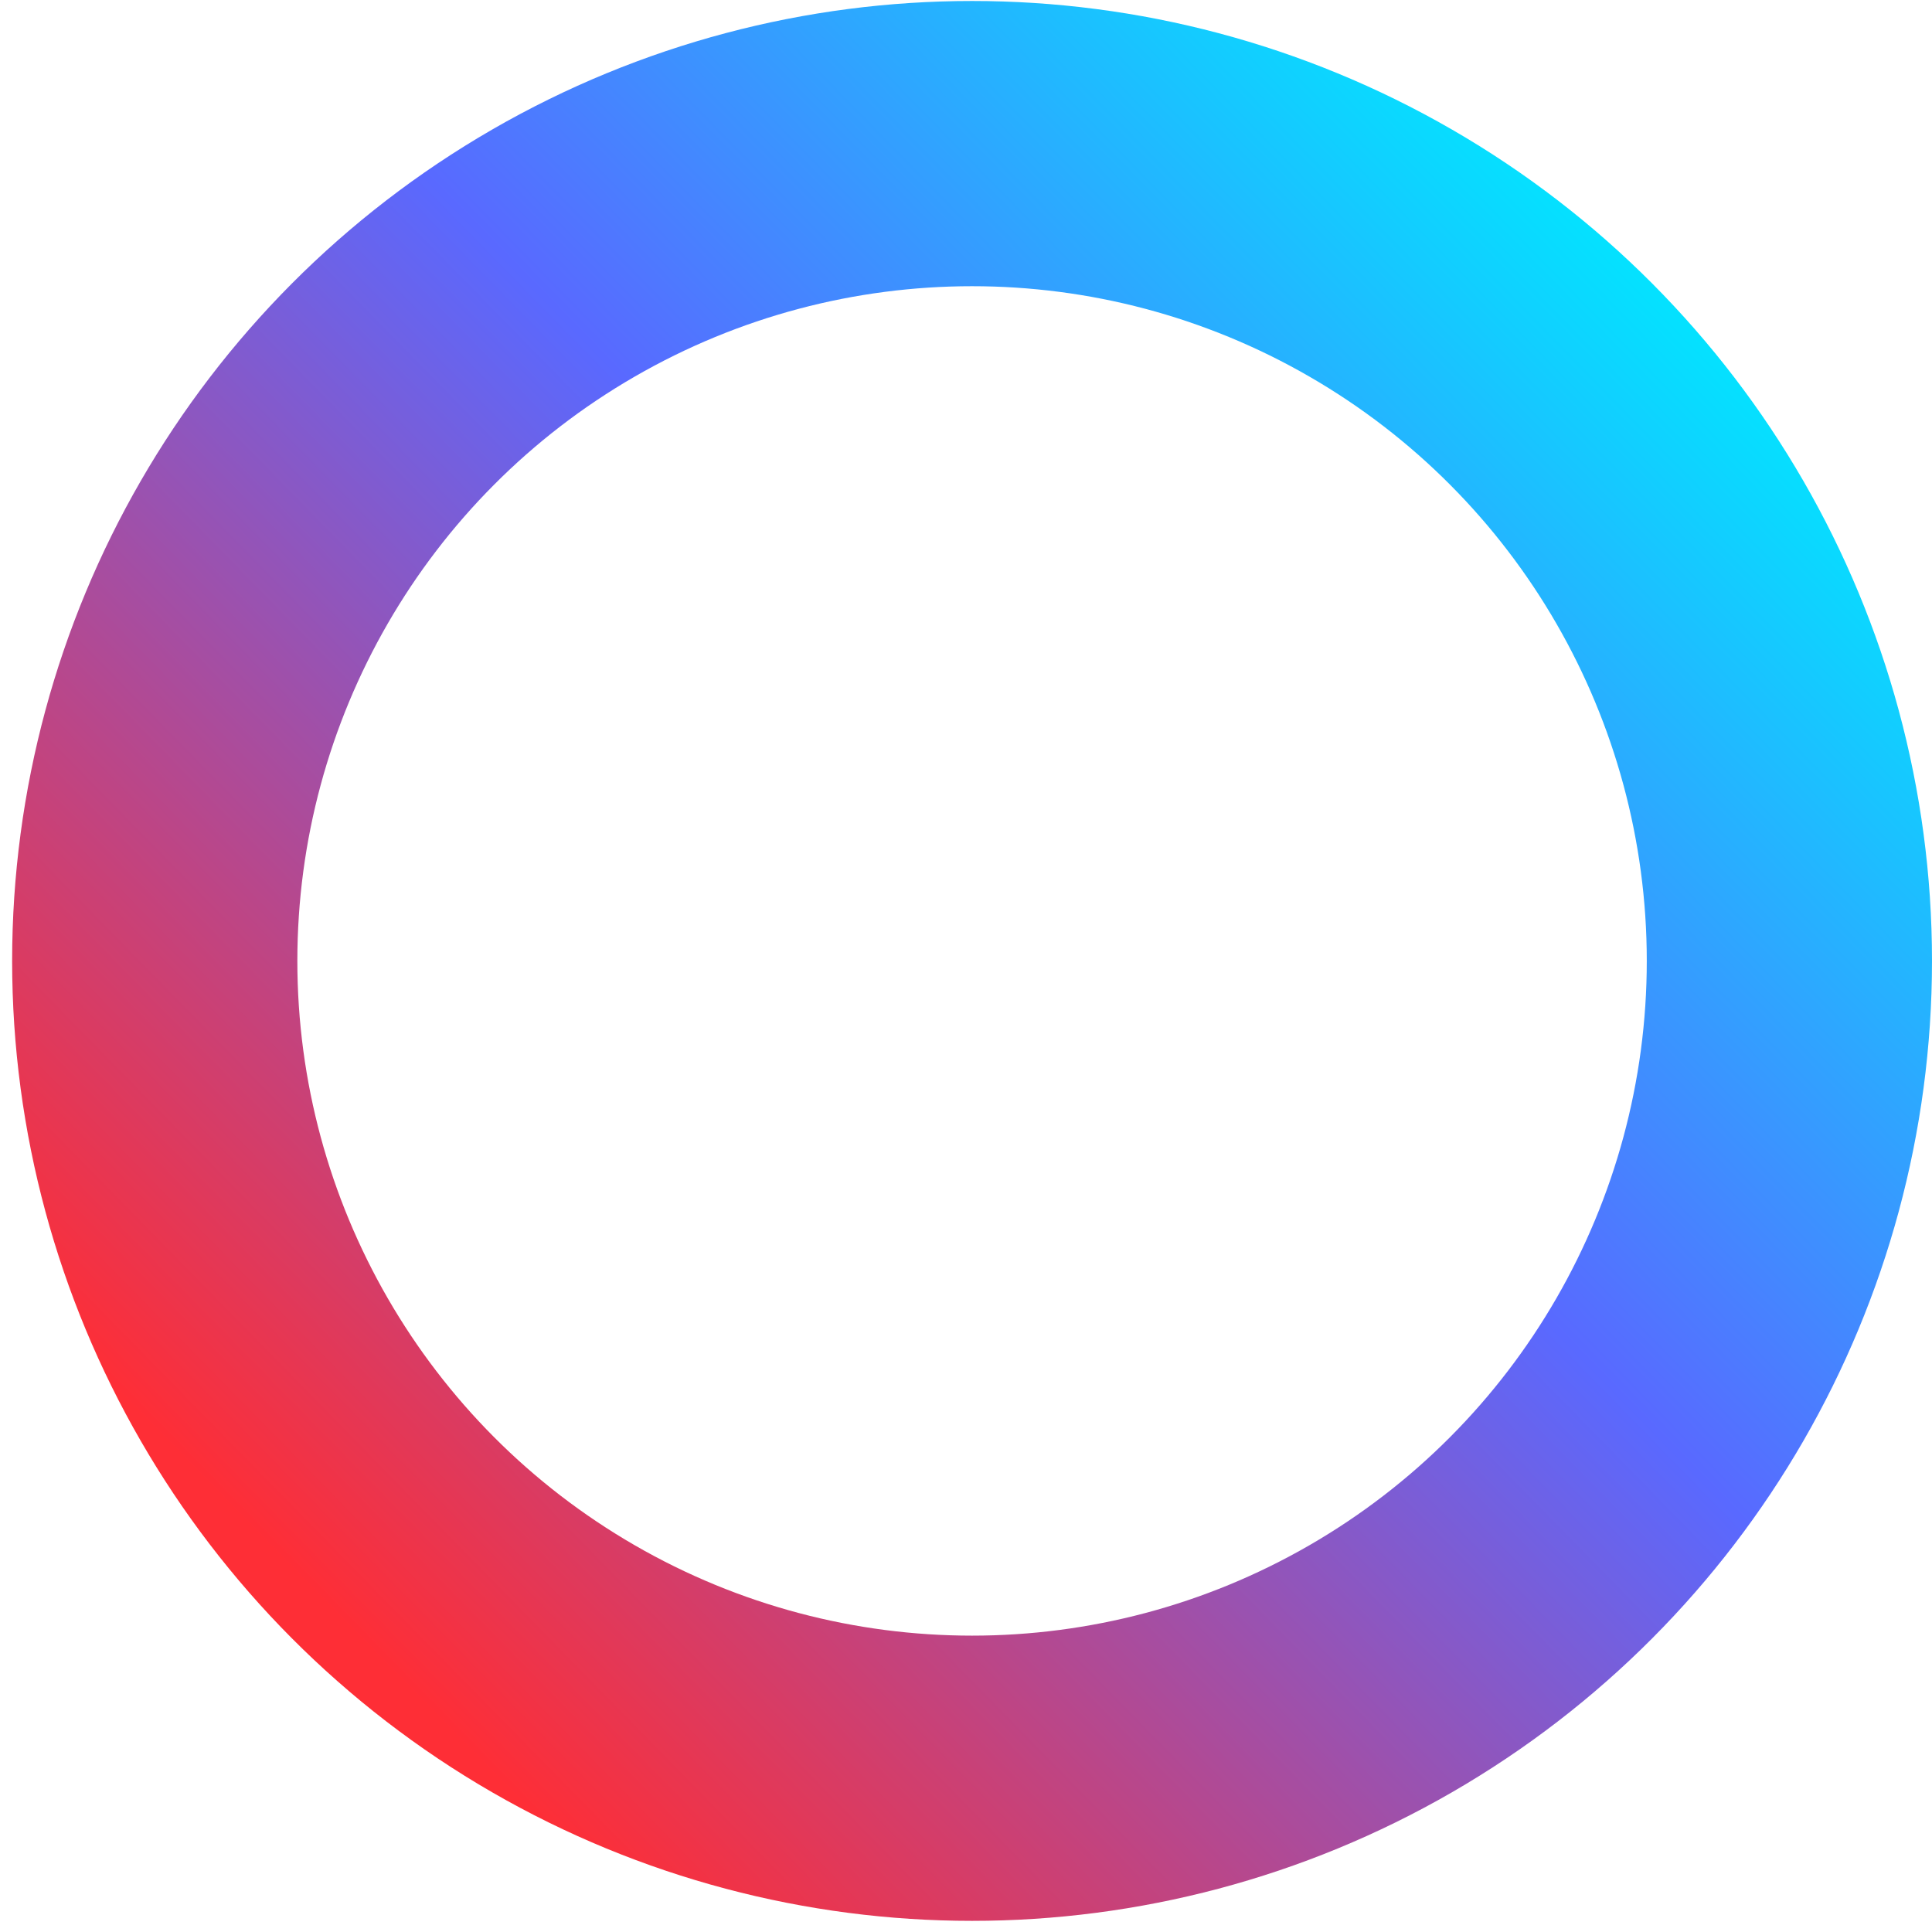 <svg width="43" height="43" viewBox="0 0 43 43" fill="none" xmlns="http://www.w3.org/2000/svg">
<circle cx="21.635" cy="21.387" r="18.191" stroke="url(#paint0_linear_274_788)" stroke-width="6.348"/>
<defs>
<linearGradient id="paint0_linear_274_788" x1="38.3" y1="6.781" x2="8.002" y2="36.472" gradientUnits="userSpaceOnUse">
<stop stop-color="#00E7FF"/>
<stop offset="0.438" stop-color="#5969FF"/>
<stop offset="1" stop-color="#FE2E36"/>
</linearGradient>
</defs>
</svg>
